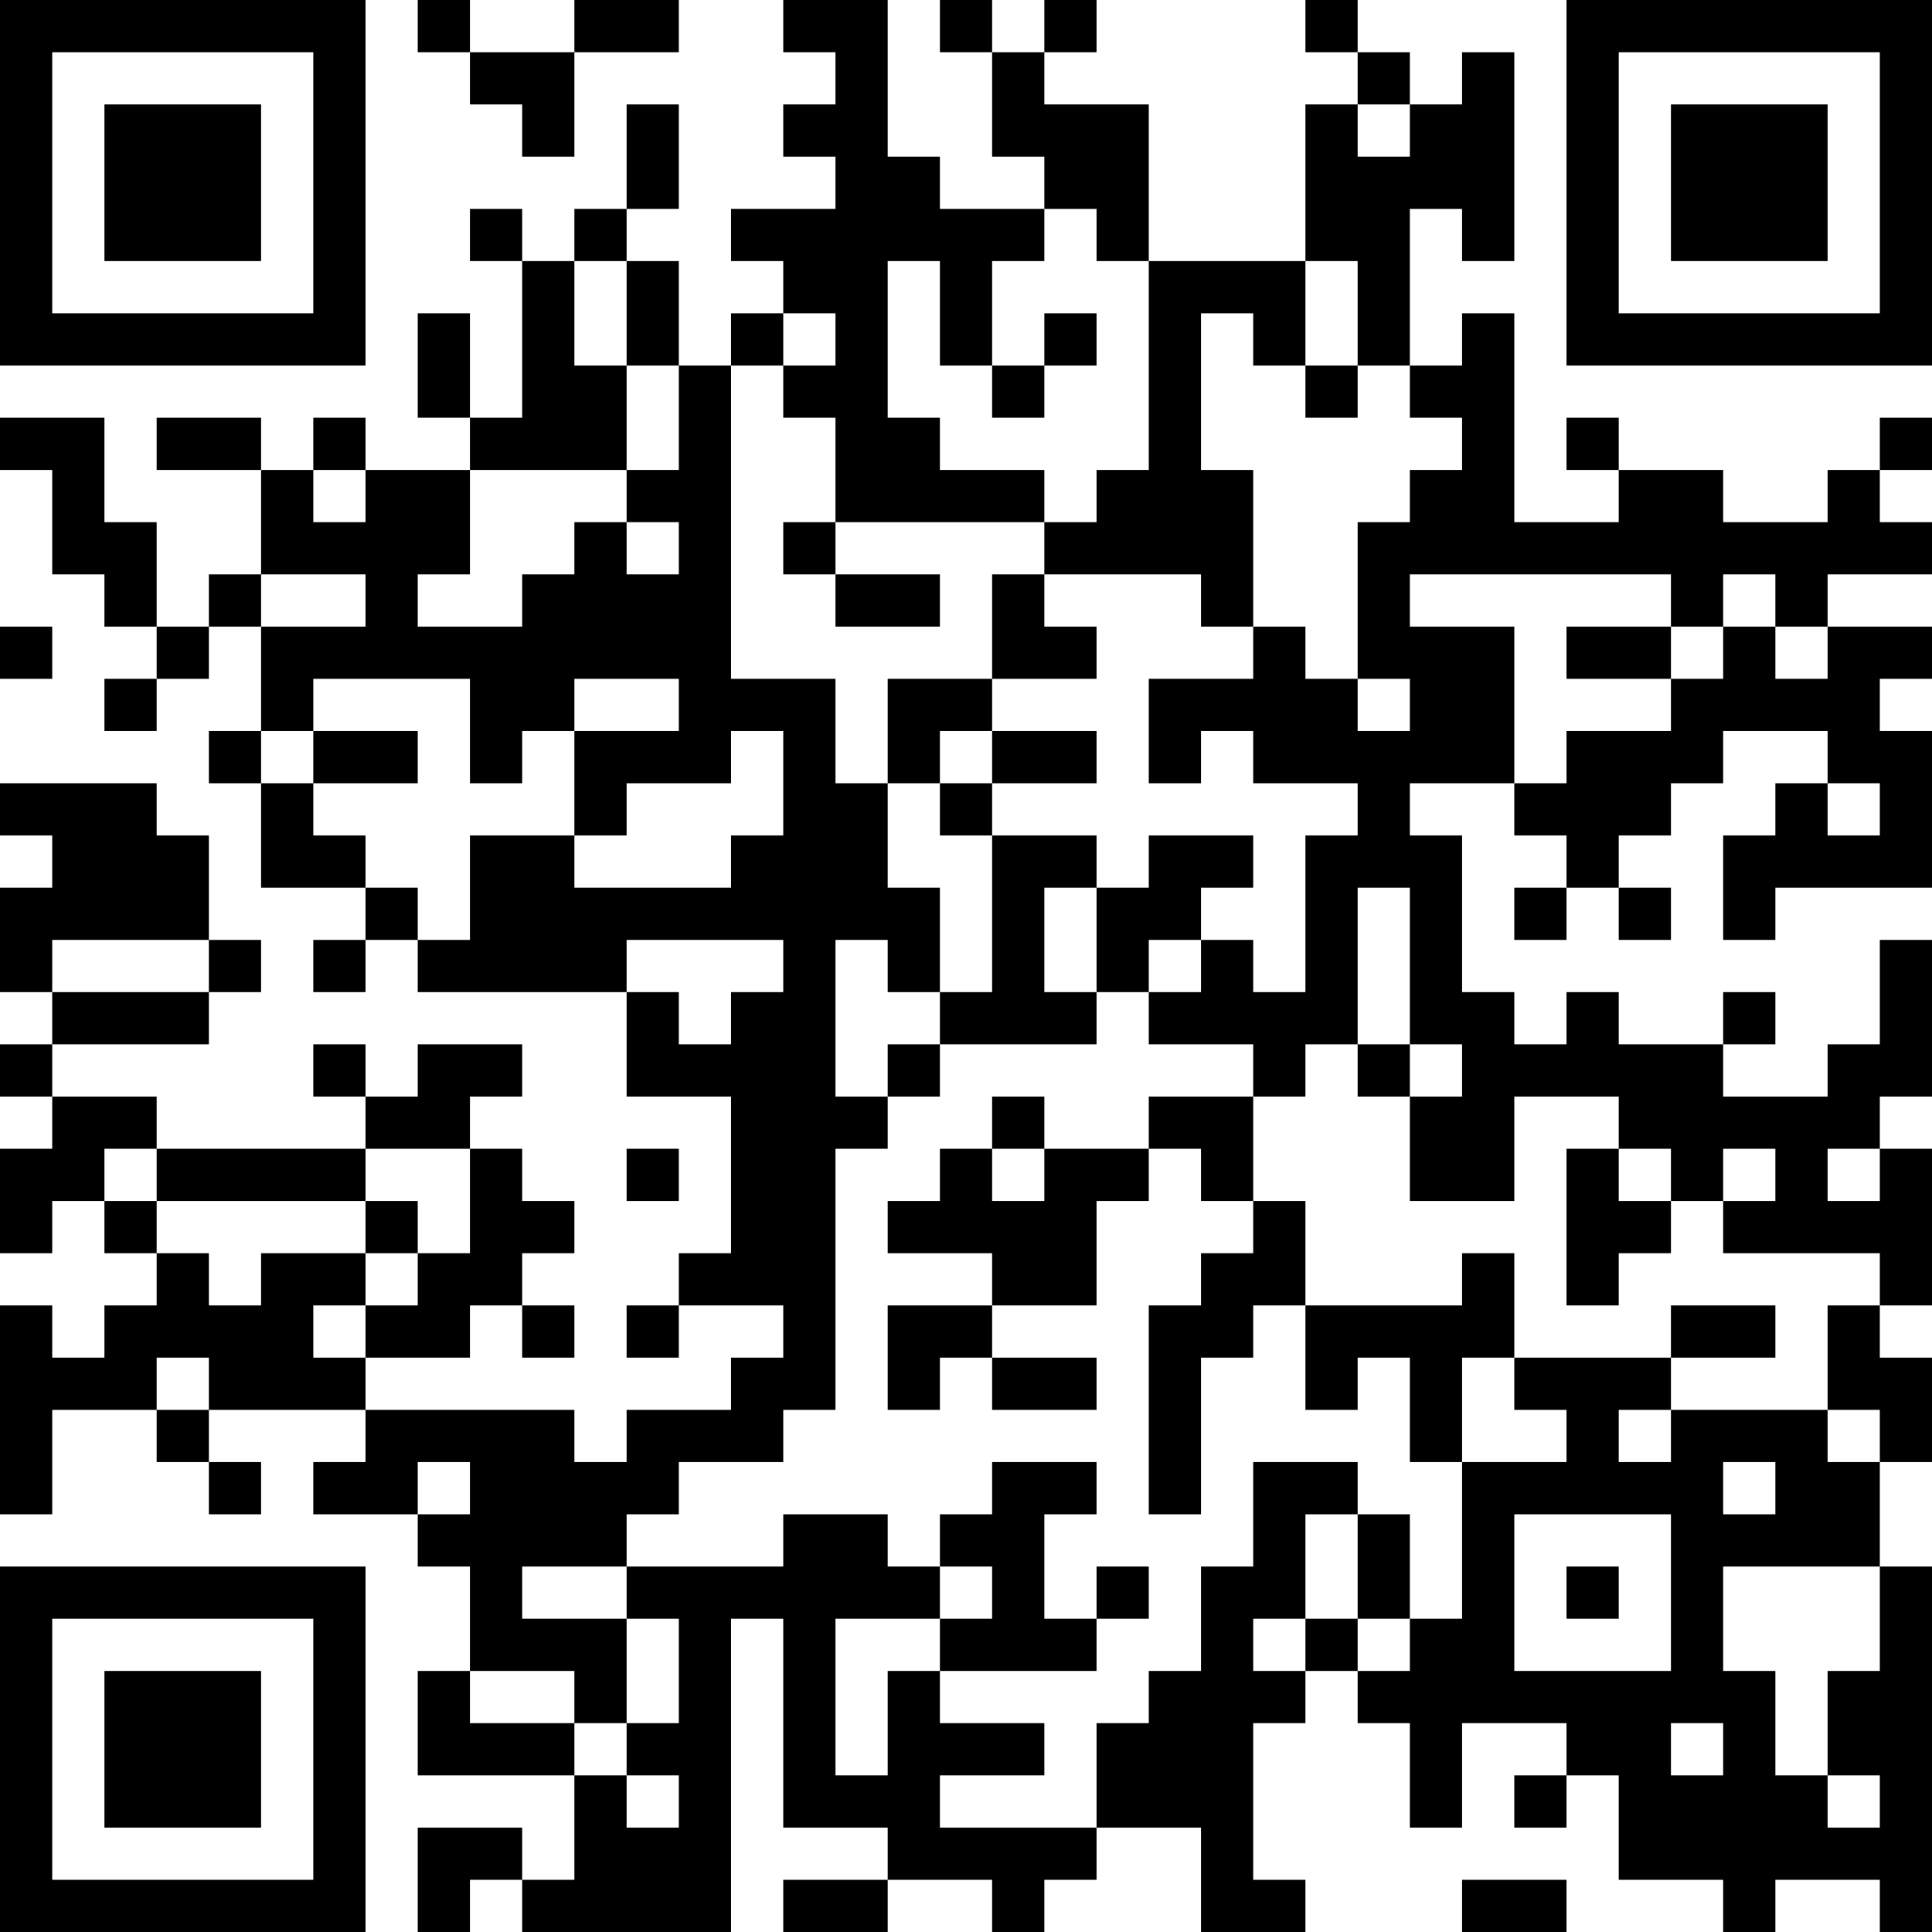 <?xml version="1.0" encoding="UTF-8"?>
<svg xmlns="http://www.w3.org/2000/svg" version="1.1" width="400" height="400" viewBox="0 0 400 400"><rect x="0" y="0" width="400" height="400" fill="#ffffff"/><g transform="scale(10.811)"><g transform="translate(0,0)"><path fill-rule="evenodd" d="M8 0L8 1L9 1L9 2L10 2L10 3L11 3L11 1L13 1L13 0L11 0L11 1L9 1L9 0ZM15 0L15 1L16 1L16 2L15 2L15 3L16 3L16 4L14 4L14 5L15 5L15 6L14 6L14 7L13 7L13 5L12 5L12 4L13 4L13 2L12 2L12 4L11 4L11 5L10 5L10 4L9 4L9 5L10 5L10 8L9 8L9 6L8 6L8 8L9 8L9 9L7 9L7 8L6 8L6 9L5 9L5 8L3 8L3 9L5 9L5 11L4 11L4 12L3 12L3 10L2 10L2 8L0 8L0 9L1 9L1 11L2 11L2 12L3 12L3 13L2 13L2 14L3 14L3 13L4 13L4 12L5 12L5 14L4 14L4 15L5 15L5 17L7 17L7 18L6 18L6 19L7 19L7 18L8 18L8 19L12 19L12 21L14 21L14 24L13 24L13 25L12 25L12 26L13 26L13 25L15 25L15 26L14 26L14 27L12 27L12 28L11 28L11 27L7 27L7 26L9 26L9 25L10 25L10 26L11 26L11 25L10 25L10 24L11 24L11 23L10 23L10 22L9 22L9 21L10 21L10 20L8 20L8 21L7 21L7 20L6 20L6 21L7 21L7 22L3 22L3 21L1 21L1 20L4 20L4 19L5 19L5 18L4 18L4 16L3 16L3 15L0 15L0 16L1 16L1 17L0 17L0 19L1 19L1 20L0 20L0 21L1 21L1 22L0 22L0 24L1 24L1 23L2 23L2 24L3 24L3 25L2 25L2 26L1 26L1 25L0 25L0 29L1 29L1 27L3 27L3 28L4 28L4 29L5 29L5 28L4 28L4 27L7 27L7 28L6 28L6 29L8 29L8 30L9 30L9 32L8 32L8 34L11 34L11 36L10 36L10 35L8 35L8 37L9 37L9 36L10 36L10 37L14 37L14 31L15 31L15 35L17 35L17 36L15 36L15 37L17 37L17 36L19 36L19 37L20 37L20 36L21 36L21 35L23 35L23 37L25 37L25 36L24 36L24 33L25 33L25 32L26 32L26 33L27 33L27 35L28 35L28 33L30 33L30 34L29 34L29 35L30 35L30 34L31 34L31 36L33 36L33 37L34 37L34 36L36 36L36 37L37 37L37 30L36 30L36 28L37 28L37 26L36 26L36 25L37 25L37 22L36 22L36 21L37 21L37 18L36 18L36 20L35 20L35 21L33 21L33 20L34 20L34 19L33 19L33 20L31 20L31 19L30 19L30 20L29 20L29 19L28 19L28 16L27 16L27 15L29 15L29 16L30 16L30 17L29 17L29 18L30 18L30 17L31 17L31 18L32 18L32 17L31 17L31 16L32 16L32 15L33 15L33 14L35 14L35 15L34 15L34 16L33 16L33 18L34 18L34 17L37 17L37 14L36 14L36 13L37 13L37 12L35 12L35 11L37 11L37 10L36 10L36 9L37 9L37 8L36 8L36 9L35 9L35 10L33 10L33 9L31 9L31 8L30 8L30 9L31 9L31 10L29 10L29 6L28 6L28 7L27 7L27 4L28 4L28 5L29 5L29 1L28 1L28 2L27 2L27 1L26 1L26 0L25 0L25 1L26 1L26 2L25 2L25 5L22 5L22 2L20 2L20 1L21 1L21 0L20 0L20 1L19 1L19 0L18 0L18 1L19 1L19 3L20 3L20 4L18 4L18 3L17 3L17 0ZM26 2L26 3L27 3L27 2ZM20 4L20 5L19 5L19 7L18 7L18 5L17 5L17 8L18 8L18 9L20 9L20 10L16 10L16 8L15 8L15 7L16 7L16 6L15 6L15 7L14 7L14 13L16 13L16 15L17 15L17 17L18 17L18 19L17 19L17 18L16 18L16 21L17 21L17 22L16 22L16 27L15 27L15 28L13 28L13 29L12 29L12 30L10 30L10 31L12 31L12 33L11 33L11 32L9 32L9 33L11 33L11 34L12 34L12 35L13 35L13 34L12 34L12 33L13 33L13 31L12 31L12 30L15 30L15 29L17 29L17 30L18 30L18 31L16 31L16 34L17 34L17 32L18 32L18 33L20 33L20 34L18 34L18 35L21 35L21 33L22 33L22 32L23 32L23 30L24 30L24 28L26 28L26 29L25 29L25 31L24 31L24 32L25 32L25 31L26 31L26 32L27 32L27 31L28 31L28 28L30 28L30 27L29 27L29 26L32 26L32 27L31 27L31 28L32 28L32 27L35 27L35 28L36 28L36 27L35 27L35 25L36 25L36 24L33 24L33 23L34 23L34 22L33 22L33 23L32 23L32 22L31 22L31 21L29 21L29 23L27 23L27 21L28 21L28 20L27 20L27 17L26 17L26 20L25 20L25 21L24 21L24 20L22 20L22 19L23 19L23 18L24 18L24 19L25 19L25 16L26 16L26 15L24 15L24 14L23 14L23 15L22 15L22 13L24 13L24 12L25 12L25 13L26 13L26 14L27 14L27 13L26 13L26 10L27 10L27 9L28 9L28 8L27 8L27 7L26 7L26 5L25 5L25 7L24 7L24 6L23 6L23 9L24 9L24 12L23 12L23 11L20 11L20 10L21 10L21 9L22 9L22 5L21 5L21 4ZM11 5L11 7L12 7L12 9L9 9L9 11L8 11L8 12L10 12L10 11L11 11L11 10L12 10L12 11L13 11L13 10L12 10L12 9L13 9L13 7L12 7L12 5ZM20 6L20 7L19 7L19 8L20 8L20 7L21 7L21 6ZM25 7L25 8L26 8L26 7ZM6 9L6 10L7 10L7 9ZM15 10L15 11L16 11L16 12L18 12L18 11L16 11L16 10ZM5 11L5 12L7 12L7 11ZM19 11L19 13L17 13L17 15L18 15L18 16L19 16L19 19L18 19L18 20L17 20L17 21L18 21L18 20L21 20L21 19L22 19L22 18L23 18L23 17L24 17L24 16L22 16L22 17L21 17L21 16L19 16L19 15L21 15L21 14L19 14L19 13L21 13L21 12L20 12L20 11ZM27 11L27 12L29 12L29 15L30 15L30 14L32 14L32 13L33 13L33 12L34 12L34 13L35 13L35 12L34 12L34 11L33 11L33 12L32 12L32 11ZM0 12L0 13L1 13L1 12ZM30 12L30 13L32 13L32 12ZM6 13L6 14L5 14L5 15L6 15L6 16L7 16L7 17L8 17L8 18L9 18L9 16L11 16L11 17L14 17L14 16L15 16L15 14L14 14L14 15L12 15L12 16L11 16L11 14L13 14L13 13L11 13L11 14L10 14L10 15L9 15L9 13ZM6 14L6 15L8 15L8 14ZM18 14L18 15L19 15L19 14ZM35 15L35 16L36 16L36 15ZM20 17L20 19L21 19L21 17ZM1 18L1 19L4 19L4 18ZM12 18L12 19L13 19L13 20L14 20L14 19L15 19L15 18ZM26 20L26 21L27 21L27 20ZM19 21L19 22L18 22L18 23L17 23L17 24L19 24L19 25L17 25L17 27L18 27L18 26L19 26L19 27L21 27L21 26L19 26L19 25L21 25L21 23L22 23L22 22L23 22L23 23L24 23L24 24L23 24L23 25L22 25L22 29L23 29L23 26L24 26L24 25L25 25L25 27L26 27L26 26L27 26L27 28L28 28L28 26L29 26L29 24L28 24L28 25L25 25L25 23L24 23L24 21L22 21L22 22L20 22L20 21ZM2 22L2 23L3 23L3 24L4 24L4 25L5 25L5 24L7 24L7 25L6 25L6 26L7 26L7 25L8 25L8 24L9 24L9 22L7 22L7 23L3 23L3 22ZM12 22L12 23L13 23L13 22ZM19 22L19 23L20 23L20 22ZM30 22L30 25L31 25L31 24L32 24L32 23L31 23L31 22ZM35 22L35 23L36 23L36 22ZM7 23L7 24L8 24L8 23ZM32 25L32 26L34 26L34 25ZM3 26L3 27L4 27L4 26ZM8 28L8 29L9 29L9 28ZM19 28L19 29L18 29L18 30L19 30L19 31L18 31L18 32L21 32L21 31L22 31L22 30L21 30L21 31L20 31L20 29L21 29L21 28ZM33 28L33 29L34 29L34 28ZM26 29L26 31L27 31L27 29ZM29 29L29 32L32 32L32 29ZM30 30L30 31L31 31L31 30ZM33 30L33 32L34 32L34 34L35 34L35 35L36 35L36 34L35 34L35 32L36 32L36 30ZM32 33L32 34L33 34L33 33ZM28 36L28 37L30 37L30 36ZM0 0L0 7L7 7L7 0ZM1 1L1 6L6 6L6 1ZM2 2L2 5L5 5L5 2ZM30 0L30 7L37 7L37 0ZM31 1L31 6L36 6L36 1ZM32 2L32 5L35 5L35 2ZM0 30L0 37L7 37L7 30ZM1 31L1 36L6 36L6 31ZM2 32L2 35L5 35L5 32Z" fill="#000000"/></g></g></svg>
